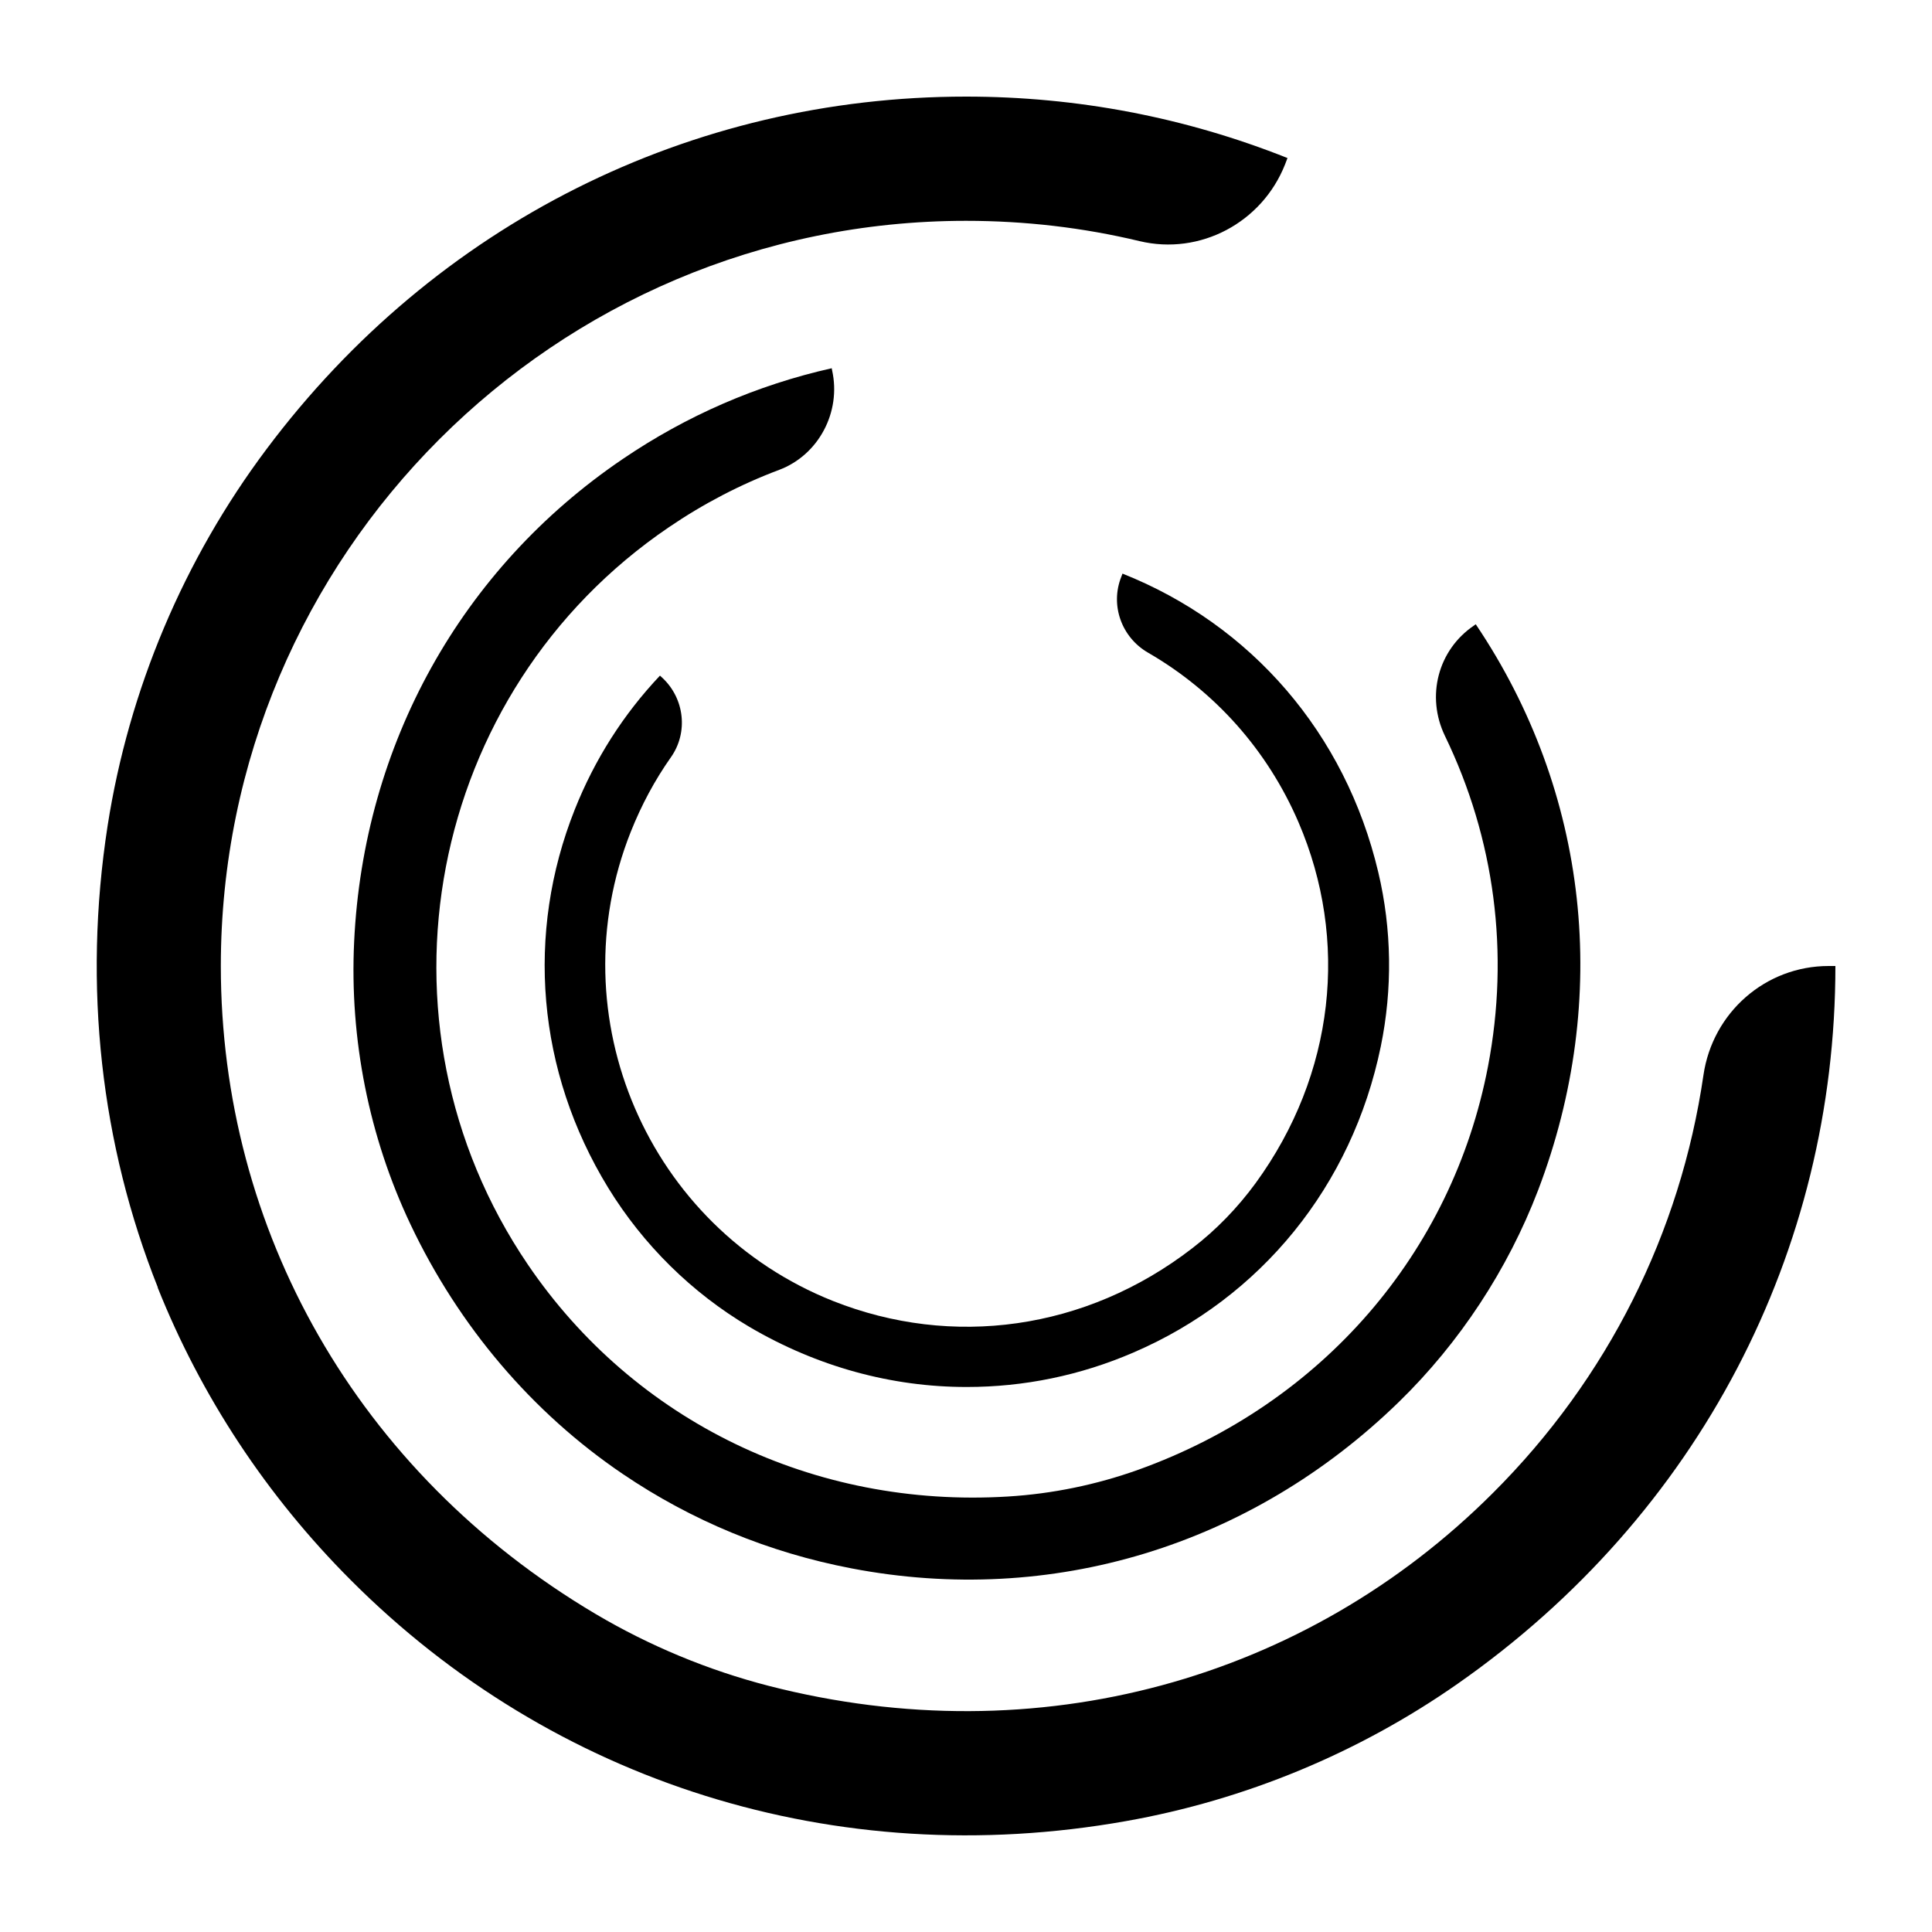 <?xml version="1.0" encoding="UTF-8"?>
<svg id="Calque_1" xmlns="http://www.w3.org/2000/svg" viewBox="0 0 100 100">
  <path d="M50.02,71.79c-3.85,0-7.71-1.04-11.23-3.11-2.98-1.76-5.5-4.25-7.31-7.2-3.7-6.04-4.28-13.17-1.73-19.58,1.03-2.59,2.51-4.92,4.41-6.93l.13.12c1.14,1.07,1.34,2.82.44,4.1-.84,1.19-1.53,2.48-2.08,3.86-3.81,9.58.89,20.48,10.47,24.29,6.15,2.44,13.07,1.53,18.59-2.73,1.25-.96,2.35-2.1,3.28-3.37,4.11-5.64,4.84-12.59,2.22-18.68-1.61-3.74-4.33-6.78-7.79-8.78-1.37-.79-1.97-2.46-1.38-3.93l.06-.16c6.65,2.64,11.54,8.26,13.24,15.46.7,2.95.74,6.04.13,9.01-1.49,7.24-6.22,13.01-12.79,15.84-2.77,1.2-5.7,1.79-8.63,1.79"/>
  <path d="M76.37,32.32l-.08.06c-1.86,1.26-2.49,3.66-1.5,5.71,2.58,5.33,3.35,11.24,2.23,17.1-1.85,9.67-8.61,17.47-18.09,20.88-2.18.78-4.46,1.25-6.77,1.39-10.03.61-19.32-3.88-24.84-12.01-8.51-12.53-5.23-29.65,7.3-38.16,1.79-1.22,3.71-2.22,5.71-2.97,2.04-.77,3.22-2.99,2.74-5.15l-.02-.11c-3.87.87-7.51,2.45-10.82,4.7-8.36,5.67-13.42,14.78-13.9,24.99-.24,5.04.77,10.1,2.92,14.63,2.5,5.27,6.29,9.73,10.98,12.91,3.57,2.42,7.56,4.07,11.85,4.89,10.34,1.98,20.67-1.16,28.33-8.62,3.14-3.06,5.63-6.85,7.2-10.95,3.79-9.94,2.62-20.61-3.22-29.29"/>
  <path d="M8.17,66.64c-2.94-7.39-3.89-15.57-2.6-23.9,1.1-7.05,3.94-13.78,8.23-19.5C22.55,11.56,35.77,5,50,5c5.74,0,11.34,1.07,16.64,3.18l-.13.34c-1.19,3-4.39,4.71-7.53,3.96-2.92-.7-5.92-1.05-8.98-1.05-21.27,0-38.57,17.3-38.57,38.57,0,13.64,7.03,26.21,19.4,33.54,2.79,1.65,5.82,2.91,8.96,3.72,13.94,3.58,27.83-.33,37.49-9.99,5.94-5.93,9.7-13.46,10.89-21.62.47-3.24,3.21-5.65,6.48-5.65h.35c0,14.75-7.05,28.41-19.55,37.15-5.12,3.58-11.01,6.02-17.17,7.11-15.02,2.67-29.67-2.01-40.1-12.45-4.4-4.4-7.78-9.56-10.02-15.17"/>
</svg>